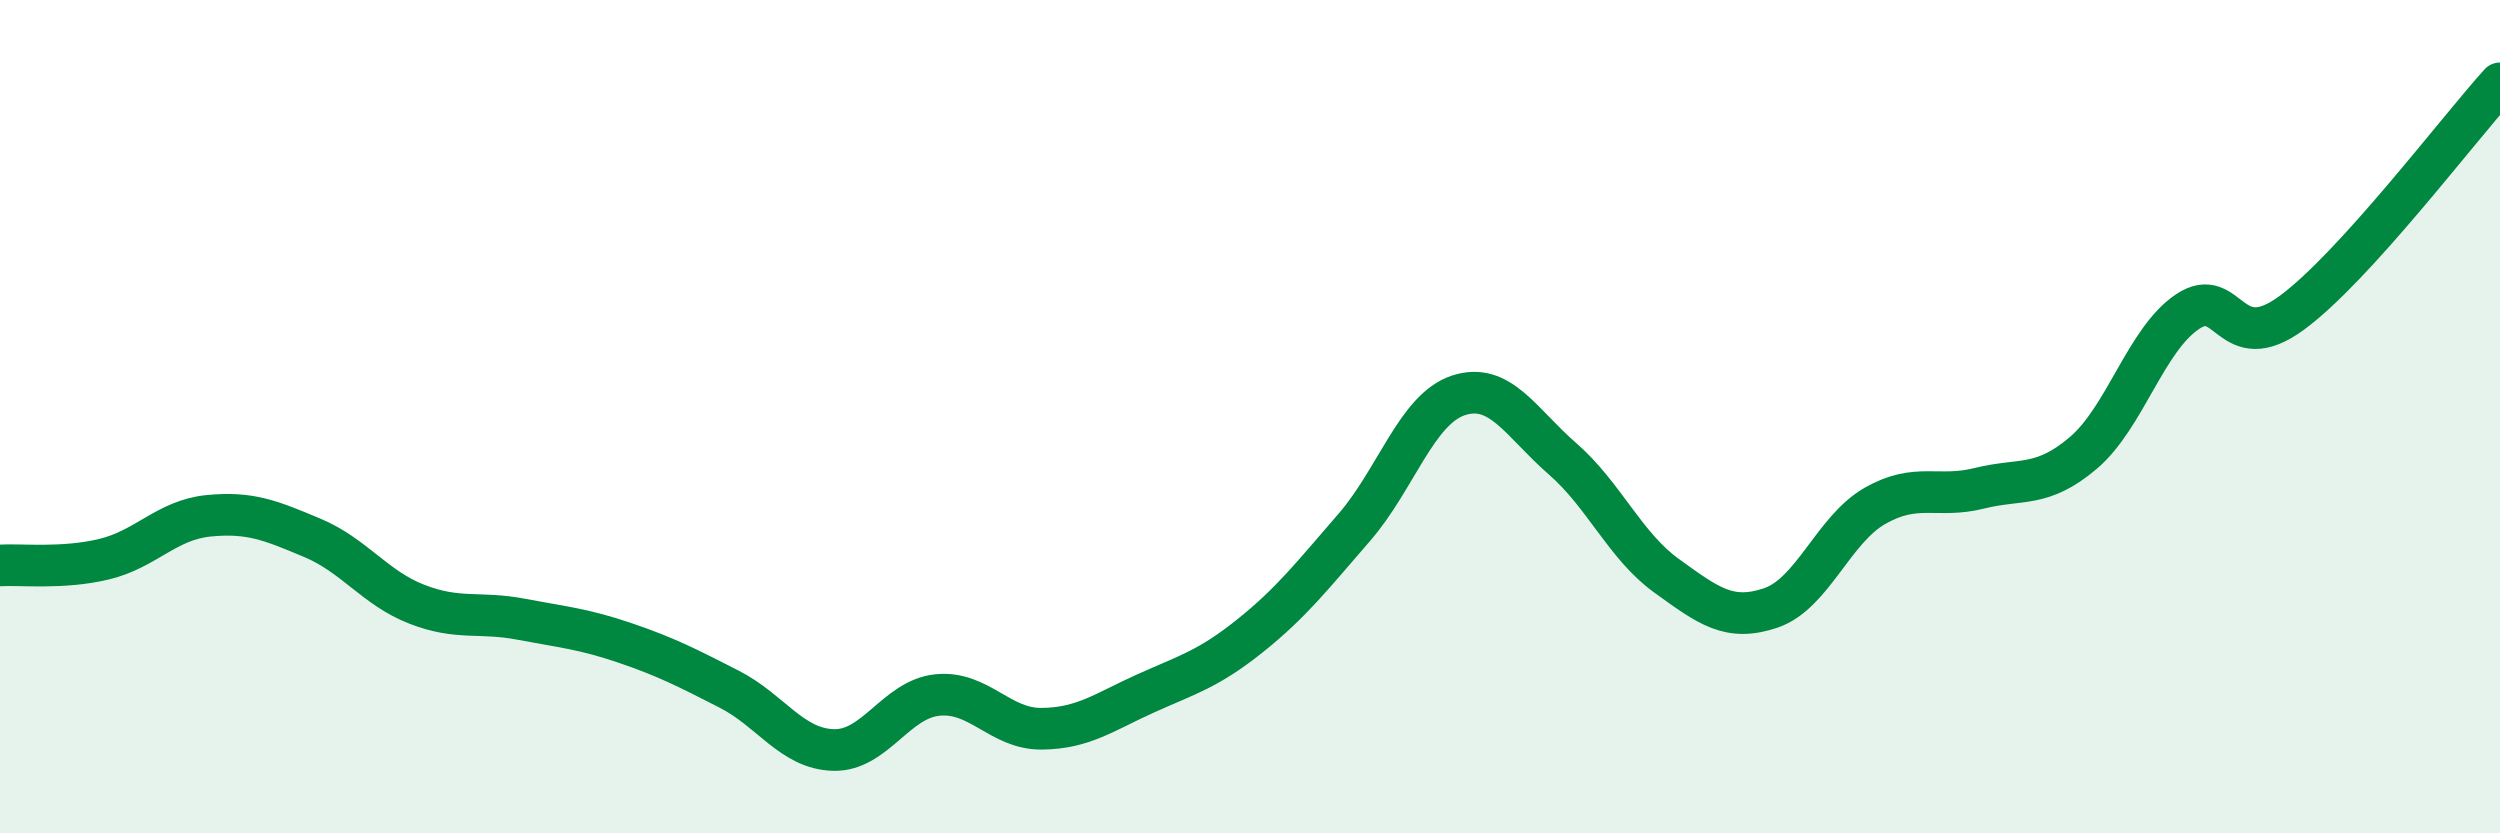 
    <svg width="60" height="20" viewBox="0 0 60 20" xmlns="http://www.w3.org/2000/svg">
      <path
        d="M 0,13.57 C 0.5,13.54 1.5,13.66 2.5,13.42 C 3.5,13.18 4,12.48 5,12.38 C 6,12.28 6.5,12.49 7.5,12.91 C 8.5,13.33 9,14.11 10,14.5 C 11,14.89 11.5,14.67 12.5,14.86 C 13.5,15.05 14,15.09 15,15.43 C 16,15.77 16.5,16.03 17.5,16.54 C 18.5,17.05 19,17.97 20,18 C 21,18.03 21.5,16.78 22.5,16.68 C 23.5,16.58 24,17.5 25,17.49 C 26,17.48 26.5,17.09 27.5,16.64 C 28.5,16.19 29,16.06 30,15.26 C 31,14.46 31.5,13.81 32.5,12.66 C 33.5,11.51 34,9.82 35,9.49 C 36,9.16 36.5,10.14 37.5,11.01 C 38.5,11.88 39,13.1 40,13.82 C 41,14.54 41.5,14.93 42.5,14.59 C 43.5,14.25 44,12.71 45,12.14 C 46,11.57 46.5,11.97 47.5,11.72 C 48.5,11.47 49,11.72 50,10.87 C 51,10.02 51.5,8.15 52.5,7.48 C 53.5,6.81 53.5,8.61 55,7.51 C 56.5,6.41 59,3.1 60,2L60 20L0 20Z"
        fill="#008740"
        opacity="0.1"
        stroke-linecap="round"
        stroke-linejoin="round"
      />
      <path
        d="M 0,13.57 C 0.5,13.54 1.5,13.66 2.5,13.42 C 3.5,13.18 4,12.48 5,12.38 C 6,12.28 6.5,12.49 7.5,12.91 C 8.5,13.33 9,14.11 10,14.5 C 11,14.89 11.5,14.67 12.5,14.86 C 13.5,15.05 14,15.09 15,15.43 C 16,15.77 16.5,16.03 17.5,16.54 C 18.5,17.05 19,17.97 20,18 C 21,18.03 21.5,16.78 22.5,16.68 C 23.5,16.58 24,17.5 25,17.49 C 26,17.48 26.5,17.09 27.5,16.64 C 28.5,16.19 29,16.06 30,15.26 C 31,14.46 31.5,13.81 32.5,12.66 C 33.5,11.51 34,9.82 35,9.49 C 36,9.16 36.5,10.14 37.5,11.01 C 38.5,11.88 39,13.1 40,13.82 C 41,14.54 41.5,14.93 42.5,14.59 C 43.5,14.25 44,12.71 45,12.14 C 46,11.57 46.5,11.97 47.5,11.72 C 48.5,11.47 49,11.72 50,10.87 C 51,10.02 51.5,8.15 52.5,7.48 C 53.5,6.81 53.5,8.61 55,7.51 C 56.5,6.41 59,3.1 60,2"
        stroke="#008740"
        stroke-width="1"
        fill="none"
        stroke-linecap="round"
        stroke-linejoin="round"
      />
    </svg>
  